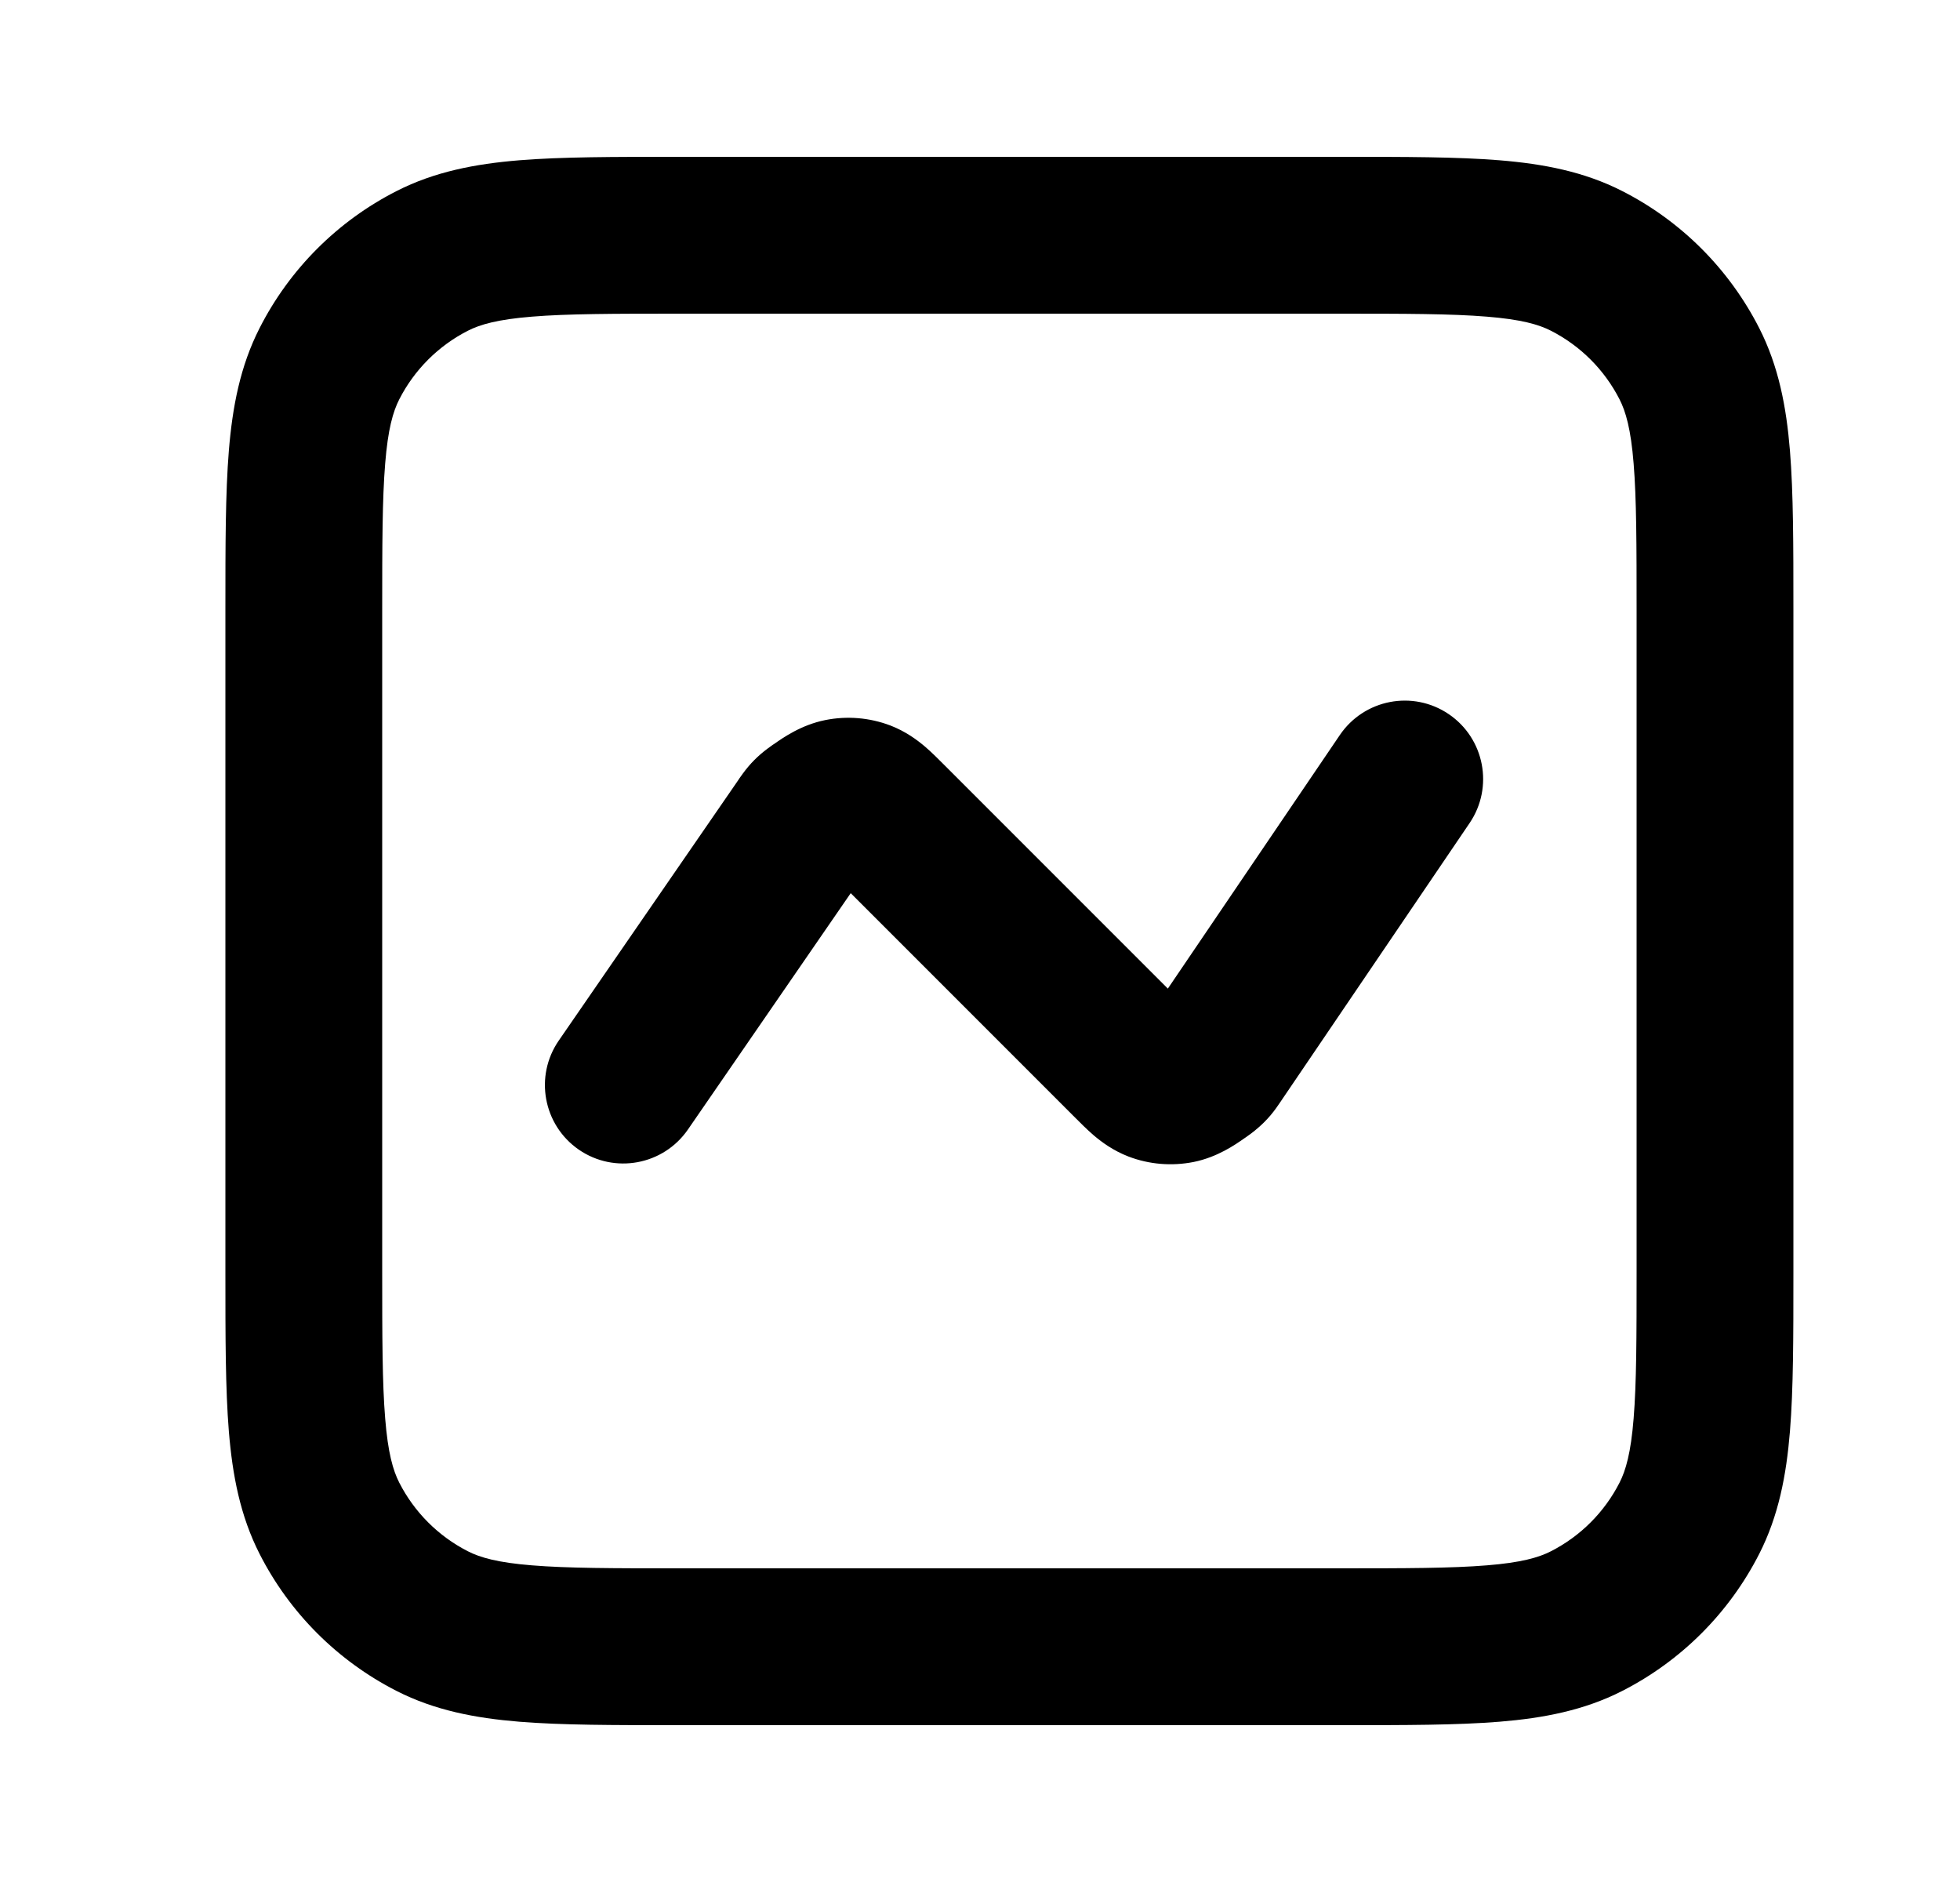 <svg width="25" height="24" viewBox="0 0 25 24" fill="none" xmlns="http://www.w3.org/2000/svg">
<path fill-rule="evenodd" clip-rule="evenodd" d="M8.634 2H17.116C17.921 2 18.586 2 19.127 2.044C19.689 2.09 20.206 2.189 20.691 2.436C21.444 2.819 22.055 3.431 22.439 4.184C22.686 4.669 22.785 5.186 22.831 5.748C22.875 6.289 22.875 6.954 22.875 7.759V16.241C22.875 17.046 22.875 17.711 22.831 18.252C22.785 18.814 22.686 19.331 22.439 19.816C22.055 20.569 21.444 21.18 20.691 21.564C20.206 21.811 19.689 21.91 19.127 21.956C18.586 22 17.921 22 17.116 22H8.634C7.829 22 7.164 22 6.623 21.956C6.061 21.91 5.544 21.811 5.059 21.564C4.306 21.18 3.694 20.569 3.311 19.816C3.064 19.331 2.965 18.814 2.919 18.252C2.875 17.711 2.875 17.046 2.875 16.241V7.759C2.875 6.954 2.875 6.289 2.919 5.748C2.965 5.186 3.064 4.669 3.311 4.184C3.694 3.431 4.306 2.819 5.059 2.436C5.544 2.189 6.061 2.09 6.623 2.044C7.164 2 7.829 2 8.634 2ZM6.786 4.038C6.348 4.073 6.123 4.138 5.967 4.218C5.591 4.41 5.285 4.716 5.093 5.092C5.013 5.248 4.948 5.473 4.913 5.911C4.876 6.361 4.875 6.943 4.875 7.8V16.2C4.875 17.057 4.876 17.639 4.913 18.089C4.948 18.527 5.013 18.752 5.093 18.908C5.285 19.284 5.591 19.59 5.967 19.782C6.123 19.862 6.348 19.927 6.786 19.962C7.236 19.999 7.818 20 8.675 20H17.075C17.932 20 18.514 19.999 18.964 19.962C19.402 19.927 19.627 19.862 19.783 19.782C20.159 19.59 20.465 19.284 20.657 18.908C20.737 18.752 20.802 18.527 20.837 18.089C20.874 17.639 20.875 17.057 20.875 16.2V7.8C20.875 6.943 20.874 6.361 20.837 5.911C20.802 5.473 20.737 5.248 20.657 5.092C20.465 4.716 20.159 4.41 19.783 4.218C19.627 4.138 19.402 4.073 18.964 4.038C18.514 4.001 17.932 4 17.075 4H8.675C7.818 4 7.236 4.001 6.786 4.038ZM18.479 9.107C18.936 9.417 19.055 10.039 18.745 10.496L16.334 14.049C16.333 14.052 16.331 14.055 16.328 14.058C16.306 14.091 16.26 14.159 16.204 14.225C16.157 14.28 16.105 14.333 16.05 14.38C15.986 14.437 15.921 14.482 15.89 14.504C15.887 14.506 15.884 14.508 15.882 14.509C15.879 14.511 15.875 14.514 15.872 14.516C15.758 14.596 15.528 14.757 15.225 14.818C14.947 14.873 14.66 14.85 14.395 14.749C14.195 14.672 14.048 14.561 13.948 14.476C13.863 14.403 13.775 14.314 13.703 14.242C13.698 14.237 13.693 14.233 13.689 14.228L10.851 11.39L8.774 14.405C8.46 14.859 7.838 14.974 7.383 14.661C6.928 14.347 6.814 13.724 7.127 13.27L9.421 9.942C9.422 9.939 9.424 9.937 9.426 9.933C9.449 9.901 9.494 9.835 9.549 9.771C9.595 9.717 9.647 9.665 9.7 9.619C9.763 9.564 9.827 9.52 9.857 9.498C9.86 9.496 9.863 9.495 9.865 9.493C9.869 9.491 9.872 9.488 9.876 9.486C9.991 9.405 10.222 9.244 10.525 9.183C10.803 9.127 11.09 9.151 11.355 9.251C11.555 9.328 11.702 9.439 11.802 9.524C11.887 9.597 11.975 9.686 12.047 9.758C12.052 9.763 12.057 9.767 12.061 9.772L14.896 12.607L17.09 9.373C17.401 8.916 18.022 8.797 18.479 9.107Z" fill="#000"/>
</svg>

